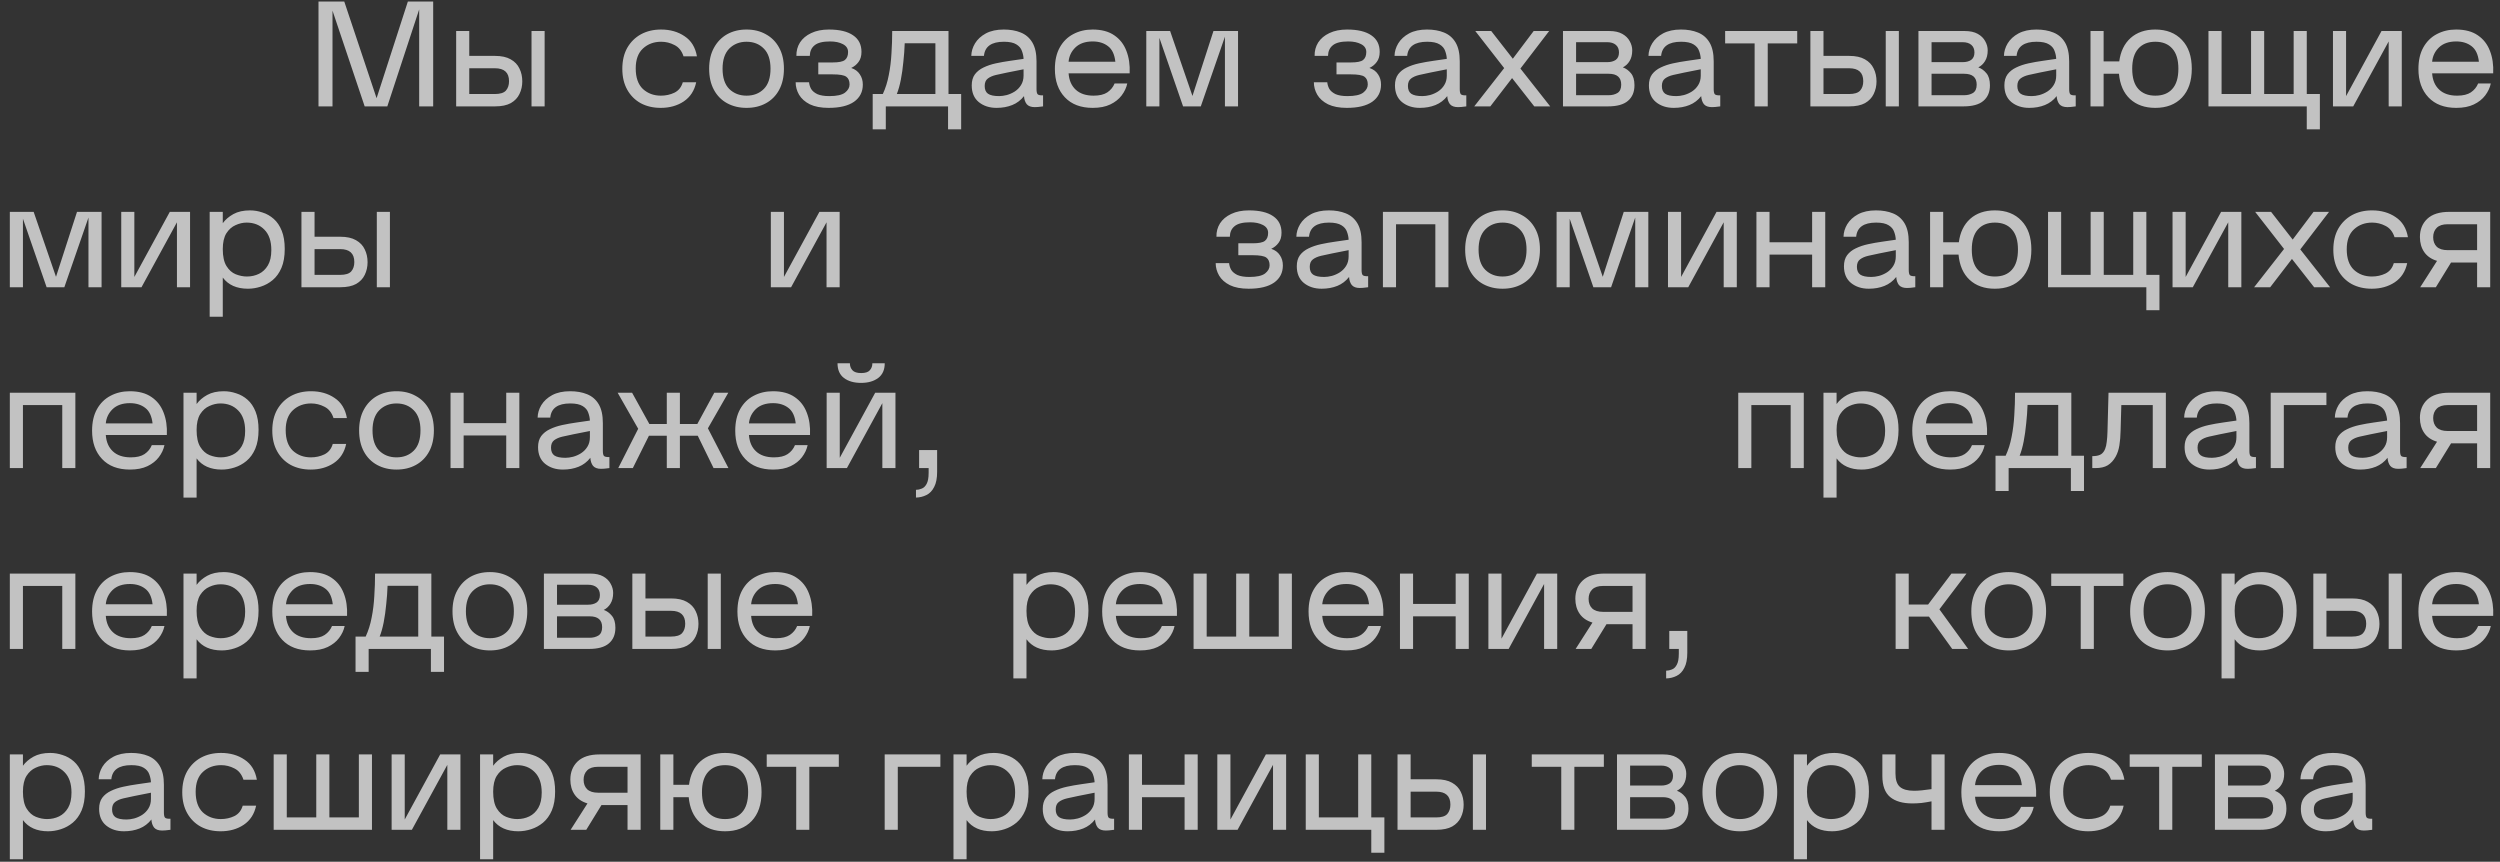 <?xml version="1.0" encoding="UTF-8"?> <svg xmlns="http://www.w3.org/2000/svg" width="235" height="81" viewBox="0 0 235 81" fill="none"><rect x="0" y="0" width="235" height="81" fill="#333333" stroke="none"/><path opacity="0.7" d="M29.939 10V0.144H32.361L35.399 9.23L38.339 0.144H40.719V10H39.403V0.886L36.407 10H34.279L31.255 0.998V10H29.939ZM49.963 10V2.916H51.195V10H49.963ZM42.879 10V2.916H44.111V5.254H46.533C47.139 5.254 47.63 5.361 48.003 5.576C48.386 5.791 48.661 6.08 48.829 6.444C49.006 6.799 49.095 7.2 49.095 7.648C49.095 8.077 49.006 8.474 48.829 8.838C48.661 9.193 48.39 9.477 48.017 9.692C47.644 9.897 47.149 10 46.533 10H42.879ZM44.111 8.838H46.519C47.014 8.838 47.359 8.731 47.555 8.516C47.751 8.292 47.849 7.998 47.849 7.634C47.849 6.822 47.406 6.416 46.519 6.416H44.111V8.838ZM62.11 10.14C61.401 10.14 60.776 9.995 60.234 9.706C59.693 9.407 59.268 8.983 58.96 8.432C58.652 7.881 58.498 7.228 58.498 6.472C58.498 5.707 58.652 5.049 58.96 4.498C59.278 3.947 59.707 3.523 60.248 3.224C60.799 2.925 61.429 2.776 62.138 2.776C62.997 2.776 63.734 2.986 64.35 3.406C64.976 3.817 65.363 4.447 65.512 5.296H64.252C64.084 4.783 63.8 4.428 63.398 4.232C63.006 4.027 62.591 3.924 62.152 3.924C61.471 3.924 60.902 4.134 60.444 4.554C59.987 4.974 59.758 5.599 59.758 6.43C59.758 7.289 59.982 7.933 60.43 8.362C60.888 8.782 61.452 8.992 62.124 8.992C62.582 8.992 63.006 8.899 63.398 8.712C63.79 8.516 64.052 8.189 64.182 7.732H65.442C65.274 8.525 64.882 9.127 64.266 9.538C63.66 9.939 62.941 10.14 62.11 10.14ZM70.174 10.14C69.493 10.14 68.886 9.995 68.355 9.706C67.823 9.417 67.407 8.997 67.109 8.446C66.81 7.895 66.66 7.233 66.66 6.458C66.66 5.693 66.81 5.039 67.109 4.498C67.407 3.947 67.818 3.523 68.341 3.224C68.873 2.925 69.484 2.776 70.174 2.776C70.865 2.776 71.472 2.925 71.995 3.224C72.526 3.513 72.942 3.933 73.24 4.484C73.539 5.025 73.689 5.683 73.689 6.458C73.689 7.233 73.539 7.895 73.24 8.446C72.942 8.997 72.526 9.417 71.995 9.706C71.472 9.995 70.865 10.14 70.174 10.14ZM70.174 8.992C70.837 8.992 71.379 8.782 71.799 8.362C72.219 7.942 72.428 7.307 72.428 6.458C72.428 5.618 72.219 4.988 71.799 4.568C71.379 4.139 70.837 3.924 70.174 3.924C69.521 3.924 68.98 4.139 68.55 4.568C68.13 4.997 67.921 5.627 67.921 6.458C67.921 7.307 68.13 7.942 68.55 8.362C68.98 8.782 69.521 8.992 70.174 8.992ZM77.885 10.14C77.176 10.14 76.588 10.028 76.121 9.804C75.664 9.571 75.328 9.272 75.113 8.908C74.898 8.535 74.791 8.143 74.791 7.732H76.051C76.07 7.947 76.135 8.157 76.247 8.362C76.368 8.558 76.564 8.721 76.835 8.852C77.115 8.973 77.488 9.034 77.955 9.034C78.646 9.034 79.136 8.927 79.425 8.712C79.714 8.488 79.859 8.231 79.859 7.942C79.859 7.606 79.756 7.363 79.551 7.214C79.346 7.065 78.921 6.99 78.277 6.99H76.919V5.87H78.277C78.837 5.87 79.215 5.795 79.411 5.646C79.616 5.487 79.719 5.235 79.719 4.89C79.719 4.563 79.556 4.316 79.229 4.148C78.912 3.98 78.51 3.896 78.025 3.896C77.344 3.896 76.858 4.017 76.569 4.26C76.28 4.493 76.13 4.825 76.121 5.254H74.861C74.852 4.787 74.964 4.367 75.197 3.994C75.44 3.621 75.79 3.327 76.247 3.112C76.714 2.888 77.269 2.776 77.913 2.776C78.912 2.776 79.672 2.958 80.195 3.322C80.718 3.677 80.979 4.195 80.979 4.876C80.979 5.268 80.886 5.585 80.699 5.828C80.522 6.071 80.293 6.257 80.013 6.388C80.377 6.509 80.648 6.71 80.825 6.99C81.012 7.261 81.105 7.583 81.105 7.956C81.105 8.637 80.83 9.174 80.279 9.566C79.728 9.949 78.93 10.14 77.885 10.14ZM90.349 8.838V12.156H89.117V10H83.265V12.156H82.033V8.838H82.985C83.237 8.297 83.424 7.704 83.545 7.06C83.676 6.407 83.76 5.73 83.797 5.03C83.844 4.321 83.867 3.616 83.867 2.916H89.159V8.838H90.349ZM84.301 8.838H87.927V4.064H85.043C85.025 4.624 84.983 5.203 84.917 5.8C84.861 6.397 84.782 6.962 84.679 7.494C84.577 8.017 84.451 8.465 84.301 8.838ZM93.681 10.14C93.009 10.14 92.449 9.958 92.001 9.594C91.562 9.23 91.343 8.707 91.343 8.026C91.343 7.606 91.441 7.261 91.637 6.99C91.842 6.719 92.113 6.505 92.449 6.346C92.794 6.178 93.181 6.047 93.611 5.954C94.04 5.861 94.488 5.781 94.955 5.716L96.215 5.534C96.206 5.291 96.154 5.044 96.061 4.792C95.977 4.54 95.804 4.335 95.543 4.176C95.281 4.008 94.889 3.924 94.367 3.924C93.2 3.924 92.575 4.367 92.491 5.254H91.301C91.31 4.843 91.427 4.451 91.651 4.078C91.884 3.695 92.225 3.383 92.673 3.14C93.13 2.897 93.69 2.776 94.353 2.776C94.96 2.776 95.492 2.869 95.949 3.056C96.415 3.243 96.779 3.555 97.041 3.994C97.302 4.433 97.433 5.025 97.433 5.772V8.376C97.433 8.609 97.466 8.768 97.531 8.852C97.606 8.936 97.778 8.973 98.049 8.964V10C97.853 10.028 97.694 10.047 97.573 10.056C97.461 10.065 97.358 10.07 97.265 10.07C96.919 10.07 96.668 9.977 96.509 9.79C96.359 9.594 96.275 9.342 96.257 9.034C95.958 9.417 95.59 9.697 95.151 9.874C94.712 10.051 94.222 10.14 93.681 10.14ZM92.561 8.082C92.561 8.418 92.663 8.661 92.869 8.81C93.084 8.959 93.433 9.034 93.919 9.034C94.133 9.034 94.371 9.001 94.633 8.936C94.903 8.861 95.156 8.749 95.389 8.6C95.632 8.441 95.828 8.241 95.977 7.998C96.135 7.746 96.215 7.447 96.215 7.102V6.514L94.661 6.822C94.287 6.897 93.942 6.971 93.625 7.046C93.308 7.121 93.051 7.233 92.855 7.382C92.659 7.531 92.561 7.765 92.561 8.082ZM102.715 10.14C101.595 10.14 100.722 9.809 100.097 9.146C99.471 8.483 99.159 7.597 99.159 6.486C99.159 5.683 99.312 5.007 99.621 4.456C99.928 3.905 100.349 3.49 100.881 3.21C101.422 2.921 102.029 2.776 102.701 2.776C103.541 2.776 104.222 2.958 104.745 3.322C105.267 3.677 105.645 4.162 105.879 4.778C106.121 5.394 106.224 6.099 106.187 6.892H100.447C100.493 7.545 100.717 8.059 101.119 8.432C101.52 8.805 102.08 8.992 102.799 8.992C103.349 8.992 103.779 8.889 104.087 8.684C104.404 8.469 104.633 8.189 104.773 7.844H105.963C105.879 8.245 105.701 8.623 105.431 8.978C105.169 9.323 104.815 9.603 104.367 9.818C103.919 10.033 103.368 10.14 102.715 10.14ZM102.715 3.896C102.024 3.896 101.483 4.083 101.091 4.456C100.708 4.829 100.493 5.277 100.447 5.8H104.843C104.768 5.119 104.539 4.633 104.157 4.344C103.774 4.045 103.293 3.896 102.715 3.896ZM116.375 2.916V10H115.143V3.448L112.875 10H111.209L108.983 3.56V10H107.751V2.916H109.991L112.091 9.02L114.065 2.916H116.375ZM126.597 10.14C125.888 10.14 125.3 10.028 124.833 9.804C124.376 9.571 124.04 9.272 123.825 8.908C123.61 8.535 123.503 8.143 123.503 7.732H124.763C124.782 7.947 124.847 8.157 124.959 8.362C125.08 8.558 125.276 8.721 125.547 8.852C125.827 8.973 126.2 9.034 126.667 9.034C127.358 9.034 127.848 8.927 128.137 8.712C128.426 8.488 128.571 8.231 128.571 7.942C128.571 7.606 128.468 7.363 128.263 7.214C128.058 7.065 127.633 6.99 126.989 6.99H125.631V5.87H126.989C127.549 5.87 127.927 5.795 128.123 5.646C128.328 5.487 128.431 5.235 128.431 4.89C128.431 4.563 128.268 4.316 127.941 4.148C127.624 3.98 127.222 3.896 126.737 3.896C126.056 3.896 125.57 4.017 125.281 4.26C124.992 4.493 124.842 4.825 124.833 5.254H123.573C123.564 4.787 123.676 4.367 123.909 3.994C124.152 3.621 124.502 3.327 124.959 3.112C125.426 2.888 125.981 2.776 126.625 2.776C127.624 2.776 128.384 2.958 128.907 3.322C129.43 3.677 129.691 4.195 129.691 4.876C129.691 5.268 129.598 5.585 129.411 5.828C129.234 6.071 129.005 6.257 128.725 6.388C129.089 6.509 129.36 6.71 129.537 6.99C129.724 7.261 129.817 7.583 129.817 7.956C129.817 8.637 129.542 9.174 128.991 9.566C128.44 9.949 127.642 10.14 126.597 10.14ZM133.465 10.14C132.793 10.14 132.233 9.958 131.785 9.594C131.346 9.23 131.127 8.707 131.127 8.026C131.127 7.606 131.225 7.261 131.421 6.99C131.626 6.719 131.897 6.505 132.233 6.346C132.578 6.178 132.966 6.047 133.395 5.954C133.824 5.861 134.272 5.781 134.739 5.716L135.999 5.534C135.99 5.291 135.938 5.044 135.845 4.792C135.761 4.54 135.588 4.335 135.327 4.176C135.066 4.008 134.674 3.924 134.151 3.924C132.984 3.924 132.359 4.367 132.275 5.254H131.085C131.094 4.843 131.211 4.451 131.435 4.078C131.668 3.695 132.009 3.383 132.457 3.14C132.914 2.897 133.474 2.776 134.137 2.776C134.744 2.776 135.276 2.869 135.733 3.056C136.2 3.243 136.564 3.555 136.825 3.994C137.086 4.433 137.217 5.025 137.217 5.772V8.376C137.217 8.609 137.25 8.768 137.315 8.852C137.39 8.936 137.562 8.973 137.833 8.964V10C137.637 10.028 137.478 10.047 137.357 10.056C137.245 10.065 137.142 10.07 137.049 10.07C136.704 10.07 136.452 9.977 136.293 9.79C136.144 9.594 136.06 9.342 136.041 9.034C135.742 9.417 135.374 9.697 134.935 9.874C134.496 10.051 134.006 10.14 133.465 10.14ZM132.345 8.082C132.345 8.418 132.448 8.661 132.653 8.81C132.868 8.959 133.218 9.034 133.703 9.034C133.918 9.034 134.156 9.001 134.417 8.936C134.688 8.861 134.94 8.749 135.173 8.6C135.416 8.441 135.612 8.241 135.761 7.998C135.92 7.746 135.999 7.447 135.999 7.102V6.514L134.445 6.822C134.072 6.897 133.726 6.971 133.409 7.046C133.092 7.121 132.835 7.233 132.639 7.382C132.443 7.531 132.345 7.765 132.345 8.082ZM138.579 10L141.393 6.402L138.677 2.916H140.175L142.205 5.52L144.165 2.916H145.621L142.919 6.444L145.719 10H144.221L142.135 7.34L140.091 10H138.579ZM146.92 10V2.916H151.274C151.769 2.916 152.175 3.005 152.492 3.182C152.809 3.359 153.043 3.588 153.192 3.868C153.351 4.148 153.43 4.437 153.43 4.736C153.43 5.137 153.346 5.473 153.178 5.744C153.019 6.005 152.809 6.201 152.548 6.332C152.837 6.435 153.089 6.617 153.304 6.878C153.528 7.139 153.64 7.517 153.64 8.012C153.64 8.647 153.435 9.137 153.024 9.482C152.623 9.827 151.997 10 151.148 10H146.92ZM148.152 5.842H151.078C151.405 5.842 151.671 5.772 151.876 5.632C152.081 5.483 152.184 5.249 152.184 4.932C152.184 4.624 152.086 4.386 151.89 4.218C151.694 4.05 151.423 3.966 151.078 3.966H148.152V5.842ZM148.152 8.95H151.218C151.535 8.95 151.811 8.88 152.044 8.74C152.277 8.591 152.394 8.329 152.394 7.956C152.394 7.275 152.002 6.934 151.218 6.934H148.152V8.95ZM157.336 10.14C156.664 10.14 156.104 9.958 155.656 9.594C155.218 9.23 154.998 8.707 154.998 8.026C154.998 7.606 155.096 7.261 155.292 6.99C155.498 6.719 155.768 6.505 156.104 6.346C156.45 6.178 156.837 6.047 157.266 5.954C157.696 5.861 158.144 5.781 158.61 5.716L159.87 5.534C159.861 5.291 159.81 5.044 159.716 4.792C159.632 4.54 159.46 4.335 159.198 4.176C158.937 4.008 158.545 3.924 158.022 3.924C156.856 3.924 156.23 4.367 156.146 5.254H154.956C154.966 4.843 155.082 4.451 155.306 4.078C155.54 3.695 155.88 3.383 156.328 3.14C156.786 2.897 157.346 2.776 158.008 2.776C158.615 2.776 159.147 2.869 159.604 3.056C160.071 3.243 160.435 3.555 160.696 3.994C160.958 4.433 161.088 5.025 161.088 5.772V8.376C161.088 8.609 161.121 8.768 161.186 8.852C161.261 8.936 161.434 8.973 161.704 8.964V10C161.508 10.028 161.35 10.047 161.228 10.056C161.116 10.065 161.014 10.07 160.92 10.07C160.575 10.07 160.323 9.977 160.164 9.79C160.015 9.594 159.931 9.342 159.912 9.034C159.614 9.417 159.245 9.697 158.806 9.874C158.368 10.051 157.878 10.14 157.336 10.14ZM156.216 8.082C156.216 8.418 156.319 8.661 156.524 8.81C156.739 8.959 157.089 9.034 157.574 9.034C157.789 9.034 158.027 9.001 158.288 8.936C158.559 8.861 158.811 8.749 159.044 8.6C159.287 8.441 159.483 8.241 159.632 7.998C159.791 7.746 159.87 7.447 159.87 7.102V6.514L158.316 6.822C157.943 6.897 157.598 6.971 157.28 7.046C156.963 7.121 156.706 7.233 156.51 7.382C156.314 7.531 156.216 7.765 156.216 8.082ZM164.935 10V4.078H162.163V2.916H168.939V4.078H166.167V10H164.935ZM177.26 10V2.916H178.492V10H177.26ZM170.176 10V2.916H171.408V5.254H173.83C174.437 5.254 174.927 5.361 175.3 5.576C175.683 5.791 175.958 6.08 176.126 6.444C176.303 6.799 176.392 7.2 176.392 7.648C176.392 8.077 176.303 8.474 176.126 8.838C175.958 9.193 175.687 9.477 175.314 9.692C174.941 9.897 174.446 10 173.83 10H170.176ZM171.408 8.838H173.816C174.311 8.838 174.656 8.731 174.852 8.516C175.048 8.292 175.146 7.998 175.146 7.634C175.146 6.822 174.703 6.416 173.816 6.416H171.408V8.838ZM180.334 10V2.916H184.688C185.183 2.916 185.589 3.005 185.906 3.182C186.223 3.359 186.457 3.588 186.606 3.868C186.765 4.148 186.844 4.437 186.844 4.736C186.844 5.137 186.76 5.473 186.592 5.744C186.433 6.005 186.223 6.201 185.962 6.332C186.251 6.435 186.503 6.617 186.718 6.878C186.942 7.139 187.054 7.517 187.054 8.012C187.054 8.647 186.849 9.137 186.438 9.482C186.037 9.827 185.411 10 184.562 10H180.334ZM181.566 5.842H184.492C184.819 5.842 185.085 5.772 185.29 5.632C185.495 5.483 185.598 5.249 185.598 4.932C185.598 4.624 185.5 4.386 185.304 4.218C185.108 4.05 184.837 3.966 184.492 3.966H181.566V5.842ZM181.566 8.95H184.632C184.949 8.95 185.225 8.88 185.458 8.74C185.691 8.591 185.808 8.329 185.808 7.956C185.808 7.275 185.416 6.934 184.632 6.934H181.566V8.95ZM190.75 10.14C190.078 10.14 189.518 9.958 189.07 9.594C188.632 9.23 188.412 8.707 188.412 8.026C188.412 7.606 188.51 7.261 188.706 6.99C188.912 6.719 189.182 6.505 189.518 6.346C189.864 6.178 190.251 6.047 190.68 5.954C191.11 5.861 191.558 5.781 192.024 5.716L193.284 5.534C193.275 5.291 193.224 5.044 193.13 4.792C193.046 4.54 192.874 4.335 192.612 4.176C192.351 4.008 191.959 3.924 191.436 3.924C190.27 3.924 189.644 4.367 189.56 5.254H188.37C188.38 4.843 188.496 4.451 188.72 4.078C188.954 3.695 189.294 3.383 189.742 3.14C190.2 2.897 190.76 2.776 191.422 2.776C192.029 2.776 192.561 2.869 193.018 3.056C193.485 3.243 193.849 3.555 194.11 3.994C194.372 4.433 194.502 5.025 194.502 5.772V8.376C194.502 8.609 194.535 8.768 194.6 8.852C194.675 8.936 194.848 8.973 195.118 8.964V10C194.922 10.028 194.764 10.047 194.642 10.056C194.53 10.065 194.428 10.07 194.334 10.07C193.989 10.07 193.737 9.977 193.578 9.79C193.429 9.594 193.345 9.342 193.326 9.034C193.028 9.417 192.659 9.697 192.22 9.874C191.782 10.051 191.292 10.14 190.75 10.14ZM189.63 8.082C189.63 8.418 189.733 8.661 189.938 8.81C190.153 8.959 190.503 9.034 190.988 9.034C191.203 9.034 191.441 9.001 191.702 8.936C191.973 8.861 192.225 8.749 192.458 8.6C192.701 8.441 192.897 8.241 193.046 7.998C193.205 7.746 193.284 7.447 193.284 7.102V6.514L191.73 6.822C191.357 6.897 191.012 6.971 190.694 7.046C190.377 7.121 190.12 7.233 189.924 7.382C189.728 7.531 189.63 7.765 189.63 8.082ZM196.508 10V2.916H197.74V5.772H199.21C199.331 4.839 199.686 4.106 200.274 3.574C200.871 3.042 201.646 2.776 202.598 2.776C203.653 2.776 204.488 3.103 205.104 3.756C205.72 4.4 206.028 5.301 206.028 6.458C206.028 7.615 205.72 8.521 205.104 9.174C204.488 9.818 203.653 10.14 202.598 10.14C201.618 10.14 200.825 9.86 200.218 9.3C199.621 8.74 199.275 7.951 199.182 6.934H197.74V10H196.508ZM202.598 8.992C203.289 8.992 203.821 8.782 204.194 8.362C204.577 7.942 204.768 7.307 204.768 6.458C204.768 5.618 204.577 4.988 204.194 4.568C203.821 4.139 203.289 3.924 202.598 3.924C201.917 3.924 201.385 4.139 201.002 4.568C200.619 4.997 200.428 5.627 200.428 6.458C200.428 7.307 200.619 7.942 201.002 8.362C201.385 8.782 201.917 8.992 202.598 8.992ZM207.596 10V2.916H208.828V8.838H211.6V2.916H212.832V8.838H215.604V2.916H216.836V10H207.596ZM216.836 8.838H218.068V12.156H216.836V8.838ZM219.299 10V2.916H220.531V9.034L223.863 2.916H225.767V10H224.535V3.896L221.203 10H219.299ZM230.888 10.14C229.768 10.14 228.895 9.809 228.27 9.146C227.644 8.483 227.332 7.597 227.332 6.486C227.332 5.683 227.486 5.007 227.794 4.456C228.102 3.905 228.522 3.49 229.054 3.21C229.595 2.921 230.202 2.776 230.874 2.776C231.714 2.776 232.395 2.958 232.918 3.322C233.44 3.677 233.818 4.162 234.052 4.778C234.294 5.394 234.397 6.099 234.36 6.892H228.62C228.666 7.545 228.89 8.059 229.292 8.432C229.693 8.805 230.253 8.992 230.972 8.992C231.522 8.992 231.952 8.889 232.26 8.684C232.577 8.469 232.806 8.189 232.946 7.844H234.136C234.052 8.245 233.874 8.623 233.604 8.978C233.342 9.323 232.988 9.603 232.54 9.818C232.092 10.033 231.541 10.14 230.888 10.14ZM230.888 3.896C230.197 3.896 229.656 4.083 229.264 4.456C228.881 4.829 228.666 5.277 228.62 5.8H233.016C232.941 5.119 232.712 4.633 232.33 4.344C231.947 4.045 231.466 3.896 230.888 3.896ZM9.548 19.916V27H8.316V20.448L6.048 27H4.382L2.156 20.56V27H0.924V19.916H3.164L5.264 26.02L7.238 19.916H9.548ZM11.397 27V19.916H12.629V26.034L15.961 19.916H17.865V27H16.633V20.896L13.301 27H11.397ZM19.709 29.772V19.916H20.941V20.98C21.184 20.644 21.515 20.359 21.935 20.126C22.355 19.893 22.878 19.776 23.503 19.776C23.895 19.776 24.282 19.841 24.665 19.972C25.057 20.093 25.412 20.294 25.729 20.574C26.047 20.854 26.299 21.227 26.485 21.694C26.672 22.161 26.765 22.73 26.765 23.402C26.765 24.102 26.663 24.695 26.457 25.18C26.252 25.656 25.977 26.039 25.631 26.328C25.295 26.608 24.922 26.813 24.511 26.944C24.11 27.075 23.709 27.14 23.307 27.14C22.253 27.14 21.464 26.79 20.941 26.09V29.772H19.709ZM23.209 25.992C23.62 25.992 23.998 25.908 24.343 25.74C24.689 25.572 24.968 25.306 25.183 24.942C25.398 24.578 25.505 24.097 25.505 23.5C25.505 22.66 25.286 22.021 24.847 21.582C24.418 21.143 23.863 20.924 23.181 20.924C22.836 20.924 22.491 21.003 22.145 21.162C21.8 21.311 21.511 21.568 21.277 21.932C21.053 22.296 20.941 22.791 20.941 23.416C20.941 24.107 21.058 24.639 21.291 25.012C21.524 25.385 21.814 25.642 22.159 25.782C22.514 25.922 22.864 25.992 23.209 25.992ZM35.42 27V19.916H36.652V27H35.42ZM28.336 27V19.916H29.568V22.254H31.99C32.597 22.254 33.087 22.361 33.46 22.576C33.843 22.791 34.118 23.08 34.286 23.444C34.463 23.799 34.552 24.2 34.552 24.648C34.552 25.077 34.463 25.474 34.286 25.838C34.118 26.193 33.847 26.477 33.474 26.692C33.101 26.897 32.606 27 31.99 27H28.336ZM29.568 25.838H31.976C32.471 25.838 32.816 25.731 33.012 25.516C33.208 25.292 33.306 24.998 33.306 24.634C33.306 23.822 32.863 23.416 31.976 23.416H29.568V25.838ZM72.459 27V19.916H73.691V26.034L77.023 19.916H78.927V27H77.695V20.896L74.363 27H72.459ZM117.369 27.14C116.659 27.14 116.071 27.028 115.605 26.804C115.147 26.571 114.811 26.272 114.597 25.908C114.382 25.535 114.274 25.143 114.274 24.732H115.535C115.553 24.947 115.619 25.157 115.731 25.362C115.852 25.558 116.048 25.721 116.319 25.852C116.599 25.973 116.972 26.034 117.439 26.034C118.129 26.034 118.619 25.927 118.909 25.712C119.198 25.488 119.343 25.231 119.343 24.942C119.343 24.606 119.24 24.363 119.035 24.214C118.829 24.065 118.405 23.99 117.761 23.99H116.403V22.87H117.761C118.321 22.87 118.699 22.795 118.895 22.646C119.1 22.487 119.203 22.235 119.203 21.89C119.203 21.563 119.039 21.316 118.713 21.148C118.395 20.98 117.994 20.896 117.508 20.896C116.827 20.896 116.342 21.017 116.053 21.26C115.763 21.493 115.614 21.825 115.605 22.254H114.345C114.335 21.787 114.447 21.367 114.681 20.994C114.923 20.621 115.273 20.327 115.731 20.112C116.197 19.888 116.753 19.776 117.397 19.776C118.395 19.776 119.156 19.958 119.679 20.322C120.201 20.677 120.463 21.195 120.463 21.876C120.463 22.268 120.369 22.585 120.183 22.828C120.005 23.071 119.777 23.257 119.497 23.388C119.861 23.509 120.131 23.71 120.309 23.99C120.495 24.261 120.589 24.583 120.589 24.956C120.589 25.637 120.313 26.174 119.763 26.566C119.212 26.949 118.414 27.14 117.369 27.14ZM124.237 27.14C123.565 27.14 123.005 26.958 122.557 26.594C122.118 26.23 121.899 25.707 121.899 25.026C121.899 24.606 121.997 24.261 122.193 23.99C122.398 23.719 122.669 23.505 123.005 23.346C123.35 23.178 123.737 23.047 124.167 22.954C124.596 22.861 125.044 22.781 125.511 22.716L126.771 22.534C126.761 22.291 126.71 22.044 126.617 21.792C126.533 21.54 126.36 21.335 126.099 21.176C125.837 21.008 125.445 20.924 124.923 20.924C123.756 20.924 123.131 21.367 123.047 22.254H121.857C121.866 21.843 121.983 21.451 122.207 21.078C122.44 20.695 122.781 20.383 123.229 20.14C123.686 19.897 124.246 19.776 124.909 19.776C125.515 19.776 126.047 19.869 126.505 20.056C126.971 20.243 127.335 20.555 127.597 20.994C127.858 21.433 127.989 22.025 127.989 22.772V25.376C127.989 25.609 128.021 25.768 128.087 25.852C128.161 25.936 128.334 25.973 128.605 25.964V27C128.409 27.028 128.25 27.047 128.129 27.056C128.017 27.065 127.914 27.07 127.821 27.07C127.475 27.07 127.223 26.977 127.065 26.79C126.915 26.594 126.831 26.342 126.813 26.034C126.514 26.417 126.145 26.697 125.707 26.874C125.268 27.051 124.778 27.14 124.237 27.14ZM123.117 25.082C123.117 25.418 123.219 25.661 123.425 25.81C123.639 25.959 123.989 26.034 124.475 26.034C124.689 26.034 124.927 26.001 125.189 25.936C125.459 25.861 125.711 25.749 125.945 25.6C126.187 25.441 126.383 25.241 126.533 24.998C126.691 24.746 126.771 24.447 126.771 24.102V23.514L125.217 23.822C124.843 23.897 124.498 23.971 124.181 24.046C123.863 24.121 123.607 24.233 123.411 24.382C123.215 24.531 123.117 24.765 123.117 25.082ZM136.154 19.916V27H134.922V21.078H131.226V27H129.994V19.916H136.154ZM141.24 27.14C140.559 27.14 139.952 26.995 139.42 26.706C138.888 26.417 138.473 25.997 138.174 25.446C137.875 24.895 137.726 24.233 137.726 23.458C137.726 22.693 137.875 22.039 138.174 21.498C138.473 20.947 138.883 20.523 139.406 20.224C139.938 19.925 140.549 19.776 141.24 19.776C141.931 19.776 142.537 19.925 143.06 20.224C143.592 20.513 144.007 20.933 144.306 21.484C144.605 22.025 144.754 22.683 144.754 23.458C144.754 24.233 144.605 24.895 144.306 25.446C144.007 25.997 143.592 26.417 143.06 26.706C142.537 26.995 141.931 27.14 141.24 27.14ZM141.24 25.992C141.903 25.992 142.444 25.782 142.864 25.362C143.284 24.942 143.494 24.307 143.494 23.458C143.494 22.618 143.284 21.988 142.864 21.568C142.444 21.139 141.903 20.924 141.24 20.924C140.587 20.924 140.045 21.139 139.616 21.568C139.196 21.997 138.986 22.627 138.986 23.458C138.986 24.307 139.196 24.942 139.616 25.362C140.045 25.782 140.587 25.992 141.24 25.992ZM154.943 19.916V27H153.711V20.448L151.443 27H149.777L147.551 20.56V27H146.319V19.916H148.559L150.659 26.02L152.633 19.916H154.943ZM156.791 27V19.916H158.023V26.034L161.355 19.916H163.259V27H162.027V20.896L158.695 27H156.791ZM165.104 27V19.916H166.336V22.772H170.34V19.916H171.572V27H170.34V23.934H166.336V27H165.104ZM175.67 27.14C174.998 27.14 174.438 26.958 173.99 26.594C173.552 26.23 173.332 25.707 173.332 25.026C173.332 24.606 173.43 24.261 173.626 23.99C173.832 23.719 174.102 23.505 174.438 23.346C174.784 23.178 175.171 23.047 175.6 22.954C176.03 22.861 176.478 22.781 176.944 22.716L178.204 22.534C178.195 22.291 178.144 22.044 178.05 21.792C177.966 21.54 177.794 21.335 177.532 21.176C177.271 21.008 176.879 20.924 176.356 20.924C175.19 20.924 174.564 21.367 174.48 22.254H173.29C173.3 21.843 173.416 21.451 173.64 21.078C173.874 20.695 174.214 20.383 174.662 20.14C175.12 19.897 175.68 19.776 176.342 19.776C176.949 19.776 177.481 19.869 177.938 20.056C178.405 20.243 178.769 20.555 179.03 20.994C179.292 21.433 179.422 22.025 179.422 22.772V25.376C179.422 25.609 179.455 25.768 179.52 25.852C179.595 25.936 179.768 25.973 180.038 25.964V27C179.842 27.028 179.684 27.047 179.562 27.056C179.45 27.065 179.348 27.07 179.254 27.07C178.909 27.07 178.657 26.977 178.498 26.79C178.349 26.594 178.265 26.342 178.246 26.034C177.948 26.417 177.579 26.697 177.14 26.874C176.702 27.051 176.212 27.14 175.67 27.14ZM174.55 25.082C174.55 25.418 174.653 25.661 174.858 25.81C175.073 25.959 175.423 26.034 175.908 26.034C176.123 26.034 176.361 26.001 176.622 25.936C176.893 25.861 177.145 25.749 177.378 25.6C177.621 25.441 177.817 25.241 177.966 24.998C178.125 24.746 178.204 24.447 178.204 24.102V23.514L176.65 23.822C176.277 23.897 175.932 23.971 175.614 24.046C175.297 24.121 175.04 24.233 174.844 24.382C174.648 24.531 174.55 24.765 174.55 25.082ZM181.428 27V19.916H182.66V22.772H184.13C184.251 21.839 184.606 21.106 185.194 20.574C185.791 20.042 186.566 19.776 187.518 19.776C188.573 19.776 189.408 20.103 190.024 20.756C190.64 21.4 190.948 22.301 190.948 23.458C190.948 24.615 190.64 25.521 190.024 26.174C189.408 26.818 188.573 27.14 187.518 27.14C186.538 27.14 185.745 26.86 185.138 26.3C184.541 25.74 184.195 24.951 184.102 23.934H182.66V27H181.428ZM187.518 25.992C188.209 25.992 188.741 25.782 189.114 25.362C189.497 24.942 189.688 24.307 189.688 23.458C189.688 22.618 189.497 21.988 189.114 21.568C188.741 21.139 188.209 20.924 187.518 20.924C186.837 20.924 186.305 21.139 185.922 21.568C185.539 21.997 185.348 22.627 185.348 23.458C185.348 24.307 185.539 24.942 185.922 25.362C186.305 25.782 186.837 25.992 187.518 25.992ZM192.516 27V19.916H193.748V25.838H196.52V19.916H197.752V25.838H200.524V19.916H201.756V27H192.516ZM201.756 25.838H202.988V29.156H201.756V25.838ZM204.219 27V19.916H205.451V26.034L208.783 19.916H210.687V27H209.455V20.896L206.123 27H204.219ZM211.887 27L214.701 23.402L211.985 19.916H213.483L215.513 22.52L217.473 19.916H218.929L216.227 23.444L219.027 27H217.529L215.443 24.34L213.399 27H211.887ZM222.945 27.14C222.236 27.14 221.611 26.995 221.069 26.706C220.528 26.407 220.103 25.983 219.795 25.432C219.487 24.881 219.333 24.228 219.333 23.472C219.333 22.707 219.487 22.049 219.795 21.498C220.113 20.947 220.542 20.523 221.083 20.224C221.634 19.925 222.264 19.776 222.973 19.776C223.832 19.776 224.569 19.986 225.185 20.406C225.811 20.817 226.198 21.447 226.347 22.296H225.087C224.919 21.783 224.635 21.428 224.233 21.232C223.841 21.027 223.426 20.924 222.987 20.924C222.306 20.924 221.737 21.134 221.279 21.554C220.822 21.974 220.593 22.599 220.593 23.43C220.593 24.289 220.817 24.933 221.265 25.362C221.723 25.782 222.287 25.992 222.959 25.992C223.417 25.992 223.841 25.899 224.233 25.712C224.625 25.516 224.887 25.189 225.017 24.732H226.277C226.109 25.525 225.717 26.127 225.101 26.538C224.495 26.939 223.776 27.14 222.945 27.14ZM234.079 19.916V27H232.848V24.676H230.398L228.97 27H227.5L229.082 24.522C228.55 24.363 228.148 24.088 227.878 23.696C227.607 23.304 227.472 22.833 227.472 22.282C227.472 21.582 227.7 21.013 228.158 20.574C228.624 20.135 229.31 19.916 230.216 19.916H234.079ZM232.848 21.078H230.076C229.618 21.078 229.278 21.19 229.054 21.414C228.83 21.638 228.718 21.932 228.718 22.296C228.718 22.669 228.83 22.968 229.054 23.192C229.287 23.407 229.628 23.514 230.076 23.514H232.848V21.078ZM7.084 36.916V44H5.852V38.078H2.156V44H0.924V36.916H7.084ZM12.212 44.14C11.092 44.14 10.219 43.809 9.594 43.146C8.968 42.483 8.656 41.597 8.656 40.486C8.656 39.683 8.81 39.007 9.118 38.456C9.426 37.905 9.846 37.49 10.378 37.21C10.919 36.921 11.526 36.776 12.198 36.776C13.038 36.776 13.719 36.958 14.242 37.322C14.764 37.677 15.142 38.162 15.376 38.778C15.618 39.394 15.721 40.099 15.684 40.892H9.944C9.99 41.545 10.214 42.059 10.616 42.432C11.017 42.805 11.577 42.992 12.296 42.992C12.846 42.992 13.276 42.889 13.584 42.684C13.901 42.469 14.13 42.189 14.27 41.844H15.46C15.376 42.245 15.198 42.623 14.928 42.978C14.666 43.323 14.312 43.603 13.864 43.818C13.416 44.033 12.865 44.14 12.212 44.14ZM12.212 37.896C11.521 37.896 10.98 38.083 10.588 38.456C10.205 38.829 9.99 39.277 9.944 39.8H14.34C14.265 39.119 14.036 38.633 13.654 38.344C13.271 38.045 12.79 37.896 12.212 37.896ZM17.248 46.772V36.916H18.48V37.98C18.723 37.644 19.054 37.359 19.474 37.126C19.894 36.893 20.417 36.776 21.042 36.776C21.434 36.776 21.822 36.841 22.204 36.972C22.596 37.093 22.951 37.294 23.268 37.574C23.586 37.854 23.838 38.227 24.024 38.694C24.211 39.161 24.304 39.73 24.304 40.402C24.304 41.102 24.202 41.695 23.996 42.18C23.791 42.656 23.516 43.039 23.17 43.328C22.834 43.608 22.461 43.813 22.05 43.944C21.649 44.075 21.248 44.14 20.846 44.14C19.792 44.14 19.003 43.79 18.48 43.09V46.772H17.248ZM20.748 42.992C21.159 42.992 21.537 42.908 21.882 42.74C22.228 42.572 22.508 42.306 22.722 41.942C22.937 41.578 23.044 41.097 23.044 40.5C23.044 39.66 22.825 39.021 22.386 38.582C21.957 38.143 21.402 37.924 20.72 37.924C20.375 37.924 20.03 38.003 19.684 38.162C19.339 38.311 19.05 38.568 18.816 38.932C18.592 39.296 18.48 39.791 18.48 40.416C18.48 41.107 18.597 41.639 18.83 42.012C19.064 42.385 19.353 42.642 19.698 42.782C20.053 42.922 20.403 42.992 20.748 42.992ZM29.207 44.14C28.498 44.14 27.872 43.995 27.331 43.706C26.79 43.407 26.365 42.983 26.057 42.432C25.749 41.881 25.595 41.228 25.595 40.472C25.595 39.707 25.749 39.049 26.057 38.498C26.375 37.947 26.804 37.523 27.345 37.224C27.896 36.925 28.526 36.776 29.235 36.776C30.094 36.776 30.831 36.986 31.447 37.406C32.072 37.817 32.46 38.447 32.609 39.296H31.349C31.181 38.783 30.896 38.428 30.495 38.232C30.103 38.027 29.688 37.924 29.249 37.924C28.568 37.924 27.998 38.134 27.541 38.554C27.084 38.974 26.855 39.599 26.855 40.43C26.855 41.289 27.079 41.933 27.527 42.362C27.985 42.782 28.549 42.992 29.221 42.992C29.678 42.992 30.103 42.899 30.495 42.712C30.887 42.516 31.148 42.189 31.279 41.732H32.539C32.371 42.525 31.979 43.127 31.363 43.538C30.756 43.939 30.038 44.14 29.207 44.14ZM37.271 44.14C36.59 44.14 35.983 43.995 35.451 43.706C34.919 43.417 34.504 42.997 34.205 42.446C33.907 41.895 33.757 41.233 33.757 40.458C33.757 39.693 33.907 39.039 34.205 38.498C34.504 37.947 34.915 37.523 35.437 37.224C35.969 36.925 36.581 36.776 37.271 36.776C37.962 36.776 38.569 36.925 39.091 37.224C39.623 37.513 40.039 37.933 40.337 38.484C40.636 39.025 40.785 39.683 40.785 40.458C40.785 41.233 40.636 41.895 40.337 42.446C40.039 42.997 39.623 43.417 39.091 43.706C38.569 43.995 37.962 44.14 37.271 44.14ZM37.271 42.992C37.934 42.992 38.475 42.782 38.895 42.362C39.315 41.942 39.525 41.307 39.525 40.458C39.525 39.618 39.315 38.988 38.895 38.568C38.475 38.139 37.934 37.924 37.271 37.924C36.618 37.924 36.077 38.139 35.647 38.568C35.227 38.997 35.017 39.627 35.017 40.458C35.017 41.307 35.227 41.942 35.647 42.362C36.077 42.782 36.618 42.992 37.271 42.992ZM42.35 44V36.916H43.582V39.772H47.586V36.916H48.818V44H47.586V40.934H43.582V44H42.35ZM52.916 44.14C52.244 44.14 51.684 43.958 51.236 43.594C50.798 43.23 50.578 42.707 50.578 42.026C50.578 41.606 50.676 41.261 50.872 40.99C51.078 40.719 51.348 40.505 51.684 40.346C52.03 40.178 52.417 40.047 52.846 39.954C53.276 39.861 53.724 39.781 54.19 39.716L55.45 39.534C55.441 39.291 55.39 39.044 55.296 38.792C55.212 38.54 55.04 38.335 54.778 38.176C54.517 38.008 54.125 37.924 53.602 37.924C52.436 37.924 51.81 38.367 51.726 39.254H50.536C50.546 38.843 50.662 38.451 50.886 38.078C51.12 37.695 51.46 37.383 51.908 37.14C52.366 36.897 52.926 36.776 53.588 36.776C54.195 36.776 54.727 36.869 55.184 37.056C55.651 37.243 56.015 37.555 56.276 37.994C56.538 38.433 56.668 39.025 56.668 39.772V42.376C56.668 42.609 56.701 42.768 56.766 42.852C56.841 42.936 57.014 42.973 57.284 42.964V44C57.088 44.028 56.93 44.047 56.808 44.056C56.696 44.065 56.594 44.07 56.5 44.07C56.155 44.07 55.903 43.977 55.744 43.79C55.595 43.594 55.511 43.342 55.492 43.034C55.194 43.417 54.825 43.697 54.386 43.874C53.948 44.051 53.458 44.14 52.916 44.14ZM51.796 42.082C51.796 42.418 51.899 42.661 52.104 42.81C52.319 42.959 52.669 43.034 53.154 43.034C53.369 43.034 53.607 43.001 53.868 42.936C54.139 42.861 54.391 42.749 54.624 42.6C54.867 42.441 55.063 42.241 55.212 41.998C55.371 41.746 55.45 41.447 55.45 41.102V40.514L53.896 40.822C53.523 40.897 53.178 40.971 52.86 41.046C52.543 41.121 52.286 41.233 52.09 41.382C51.894 41.531 51.796 41.765 51.796 42.082ZM58.114 44L59.99 40.304L58.058 36.916H59.416L61.04 39.856H62.678V36.916H63.91V39.856H65.548L67.144 36.916H68.46L66.542 40.262L68.474 44H67.074L65.59 40.962H63.91V44H62.678V40.962H60.998L59.486 44H58.114ZM72.669 44.14C71.549 44.14 70.676 43.809 70.051 43.146C69.425 42.483 69.113 41.597 69.113 40.486C69.113 39.683 69.267 39.007 69.575 38.456C69.883 37.905 70.303 37.49 70.835 37.21C71.376 36.921 71.983 36.776 72.655 36.776C73.495 36.776 74.176 36.958 74.699 37.322C75.221 37.677 75.599 38.162 75.833 38.778C76.075 39.394 76.178 40.099 76.141 40.892H70.401C70.447 41.545 70.671 42.059 71.073 42.432C71.474 42.805 72.034 42.992 72.753 42.992C73.303 42.992 73.733 42.889 74.041 42.684C74.358 42.469 74.587 42.189 74.727 41.844H75.917C75.833 42.245 75.655 42.623 75.385 42.978C75.123 43.323 74.769 43.603 74.321 43.818C73.873 44.033 73.322 44.14 72.669 44.14ZM72.669 37.896C71.978 37.896 71.437 38.083 71.045 38.456C70.662 38.829 70.447 39.277 70.401 39.8H74.797C74.722 39.119 74.493 38.633 74.111 38.344C73.728 38.045 73.247 37.896 72.669 37.896ZM77.705 44V36.916H78.937V43.034L82.269 36.916H84.173V44H82.941V37.896L79.609 44H77.705ZM80.939 35.992C80.277 35.992 79.74 35.838 79.329 35.53C78.928 35.222 78.727 34.76 78.727 34.144H79.889C79.889 34.405 79.969 34.625 80.127 34.802C80.286 34.979 80.561 35.068 80.953 35.068C81.345 35.068 81.616 34.979 81.765 34.802C81.924 34.625 82.003 34.405 82.003 34.144H83.165C83.165 34.76 82.96 35.222 82.549 35.53C82.139 35.838 81.602 35.992 80.939 35.992ZM86.396 44V42.306H88.09V44.35C88.09 44.957 87.996 45.433 87.81 45.778C87.632 46.133 87.39 46.385 87.082 46.534C86.783 46.683 86.456 46.763 86.102 46.772V46.044C86.279 46.044 86.456 46.007 86.634 45.932C86.82 45.867 86.974 45.722 87.096 45.498C87.226 45.274 87.292 44.924 87.292 44.448V44H86.396ZM169.555 36.916V44H168.323V38.078H164.627V44H163.395V36.916H169.555ZM171.406 46.772V36.916H172.638V37.98C172.881 37.644 173.212 37.359 173.632 37.126C174.052 36.893 174.575 36.776 175.2 36.776C175.592 36.776 175.98 36.841 176.362 36.972C176.754 37.093 177.109 37.294 177.426 37.574C177.744 37.854 177.996 38.227 178.182 38.694C178.369 39.161 178.462 39.73 178.462 40.402C178.462 41.102 178.36 41.695 178.154 42.18C177.949 42.656 177.674 43.039 177.328 43.328C176.992 43.608 176.619 43.813 176.208 43.944C175.807 44.075 175.406 44.14 175.004 44.14C173.95 44.14 173.161 43.79 172.638 43.09V46.772H171.406ZM174.906 42.992C175.317 42.992 175.695 42.908 176.04 42.74C176.386 42.572 176.666 42.306 176.88 41.942C177.095 41.578 177.202 41.097 177.202 40.5C177.202 39.66 176.983 39.021 176.544 38.582C176.115 38.143 175.56 37.924 174.878 37.924C174.533 37.924 174.188 38.003 173.842 38.162C173.497 38.311 173.208 38.568 172.974 38.932C172.75 39.296 172.638 39.791 172.638 40.416C172.638 41.107 172.755 41.639 172.988 42.012C173.222 42.385 173.511 42.642 173.856 42.782C174.211 42.922 174.561 42.992 174.906 42.992ZM183.309 44.14C182.189 44.14 181.317 43.809 180.691 43.146C180.066 42.483 179.753 41.597 179.753 40.486C179.753 39.683 179.907 39.007 180.215 38.456C180.523 37.905 180.943 37.49 181.475 37.21C182.017 36.921 182.623 36.776 183.295 36.776C184.135 36.776 184.817 36.958 185.339 37.322C185.862 37.677 186.24 38.162 186.473 38.778C186.716 39.394 186.819 40.099 186.781 40.892H181.041C181.088 41.545 181.312 42.059 181.713 42.432C182.115 42.805 182.675 42.992 183.393 42.992C183.944 42.992 184.373 42.889 184.681 42.684C184.999 42.469 185.227 42.189 185.367 41.844H186.557C186.473 42.245 186.296 42.623 186.025 42.978C185.764 43.323 185.409 43.603 184.961 43.818C184.513 44.033 183.963 44.14 183.309 44.14ZM183.309 37.896C182.619 37.896 182.077 38.083 181.685 38.456C181.303 38.829 181.088 39.277 181.041 39.8H185.437C185.363 39.119 185.134 38.633 184.751 38.344C184.369 38.045 183.888 37.896 183.309 37.896ZM195.895 42.838V46.156H194.663V44H188.811V46.156H187.579V42.838H188.531C188.783 42.297 188.97 41.704 189.091 41.06C189.222 40.407 189.306 39.73 189.343 39.03C189.39 38.321 189.413 37.616 189.413 36.916H194.705V42.838H195.895ZM189.847 42.838H193.473V38.064H190.589C190.571 38.624 190.529 39.203 190.463 39.8C190.407 40.397 190.328 40.962 190.225 41.494C190.123 42.017 189.997 42.465 189.847 42.838ZM196.675 44V42.88L196.927 42.866C197.161 42.847 197.352 42.791 197.501 42.698C197.66 42.595 197.786 42.432 197.879 42.208C197.954 42.021 198.005 41.797 198.033 41.536C198.071 41.265 198.094 40.943 198.103 40.57L198.201 36.916H203.591V44H202.359V38.078H199.405L199.335 40.5C199.326 40.995 199.289 41.447 199.223 41.858C199.158 42.269 199.041 42.623 198.873 42.922C198.677 43.277 198.43 43.547 198.131 43.734C197.842 43.911 197.455 44 196.969 44H196.675ZM207.69 44.14C207.018 44.14 206.458 43.958 206.01 43.594C205.571 43.23 205.352 42.707 205.352 42.026C205.352 41.606 205.45 41.261 205.646 40.99C205.851 40.719 206.122 40.505 206.458 40.346C206.803 40.178 207.19 40.047 207.62 39.954C208.049 39.861 208.497 39.781 208.964 39.716L210.224 39.534C210.214 39.291 210.163 39.044 210.07 38.792C209.986 38.54 209.813 38.335 209.552 38.176C209.29 38.008 208.898 37.924 208.376 37.924C207.209 37.924 206.584 38.367 206.5 39.254H205.31C205.319 38.843 205.436 38.451 205.66 38.078C205.893 37.695 206.234 37.383 206.682 37.14C207.139 36.897 207.699 36.776 208.362 36.776C208.968 36.776 209.5 36.869 209.958 37.056C210.424 37.243 210.788 37.555 211.05 37.994C211.311 38.433 211.442 39.025 211.442 39.772V42.376C211.442 42.609 211.474 42.768 211.54 42.852C211.614 42.936 211.787 42.973 212.058 42.964V44C211.862 44.028 211.703 44.047 211.582 44.056C211.47 44.065 211.367 44.07 211.274 44.07C210.928 44.07 210.676 43.977 210.518 43.79C210.368 43.594 210.284 43.342 210.266 43.034C209.967 43.417 209.598 43.697 209.16 43.874C208.721 44.051 208.231 44.14 207.69 44.14ZM206.57 42.082C206.57 42.418 206.672 42.661 206.878 42.81C207.092 42.959 207.442 43.034 207.928 43.034C208.142 43.034 208.38 43.001 208.642 42.936C208.912 42.861 209.164 42.749 209.398 42.6C209.64 42.441 209.836 42.241 209.986 41.998C210.144 41.746 210.224 41.447 210.224 41.102V40.514L208.67 40.822C208.296 40.897 207.951 40.971 207.634 41.046C207.316 41.121 207.06 41.233 206.864 41.382C206.668 41.531 206.57 41.765 206.57 42.082ZM213.447 44V36.916H218.683V38.078H214.679V44H213.447ZM221.854 44.14C221.182 44.14 220.622 43.958 220.174 43.594C219.735 43.23 219.516 42.707 219.516 42.026C219.516 41.606 219.614 41.261 219.81 40.99C220.015 40.719 220.286 40.505 220.622 40.346C220.967 40.178 221.354 40.047 221.784 39.954C222.213 39.861 222.661 39.781 223.128 39.716L224.388 39.534C224.378 39.291 224.327 39.044 224.234 38.792C224.15 38.54 223.977 38.335 223.716 38.176C223.454 38.008 223.062 37.924 222.54 37.924C221.373 37.924 220.748 38.367 220.664 39.254H219.474C219.483 38.843 219.6 38.451 219.824 38.078C220.057 37.695 220.398 37.383 220.846 37.14C221.303 36.897 221.863 36.776 222.526 36.776C223.132 36.776 223.664 36.869 224.122 37.056C224.588 37.243 224.952 37.555 225.214 37.994C225.475 38.433 225.606 39.025 225.606 39.772V42.376C225.606 42.609 225.638 42.768 225.704 42.852C225.778 42.936 225.951 42.973 226.222 42.964V44C226.026 44.028 225.867 44.047 225.746 44.056C225.634 44.065 225.531 44.07 225.438 44.07C225.092 44.07 224.84 43.977 224.682 43.79C224.532 43.594 224.448 43.342 224.43 43.034C224.131 43.417 223.762 43.697 223.324 43.874C222.885 44.051 222.395 44.14 221.854 44.14ZM220.734 42.082C220.734 42.418 220.836 42.661 221.042 42.81C221.256 42.959 221.606 43.034 222.092 43.034C222.306 43.034 222.544 43.001 222.806 42.936C223.076 42.861 223.328 42.749 223.562 42.6C223.804 42.441 224 42.241 224.15 41.998C224.308 41.746 224.388 41.447 224.388 41.102V40.514L222.834 40.822C222.46 40.897 222.115 40.971 221.798 41.046C221.48 41.121 221.224 41.233 221.028 41.382C220.832 41.531 220.734 41.765 220.734 42.082ZM234.079 36.916V44H232.848V41.676H230.398L228.97 44H227.5L229.082 41.522C228.55 41.363 228.148 41.088 227.878 40.696C227.607 40.304 227.472 39.833 227.472 39.282C227.472 38.582 227.7 38.013 228.158 37.574C228.624 37.135 229.31 36.916 230.216 36.916H234.079ZM232.848 38.078H230.076C229.618 38.078 229.278 38.19 229.054 38.414C228.83 38.638 228.718 38.932 228.718 39.296C228.718 39.669 228.83 39.968 229.054 40.192C229.287 40.407 229.628 40.514 230.076 40.514H232.848V38.078ZM7.084 53.916V61H5.852V55.078H2.156V61H0.924V53.916H7.084ZM12.212 61.14C11.092 61.14 10.219 60.809 9.594 60.146C8.968 59.483 8.656 58.597 8.656 57.486C8.656 56.683 8.81 56.007 9.118 55.456C9.426 54.905 9.846 54.49 10.378 54.21C10.919 53.921 11.526 53.776 12.198 53.776C13.038 53.776 13.719 53.958 14.242 54.322C14.764 54.677 15.142 55.162 15.376 55.778C15.618 56.394 15.721 57.099 15.684 57.892H9.944C9.99 58.545 10.214 59.059 10.616 59.432C11.017 59.805 11.577 59.992 12.296 59.992C12.846 59.992 13.276 59.889 13.584 59.684C13.901 59.469 14.13 59.189 14.27 58.844H15.46C15.376 59.245 15.198 59.623 14.928 59.978C14.666 60.323 14.312 60.603 13.864 60.818C13.416 61.033 12.865 61.14 12.212 61.14ZM12.212 54.896C11.521 54.896 10.98 55.083 10.588 55.456C10.205 55.829 9.99 56.277 9.944 56.8H14.34C14.265 56.119 14.036 55.633 13.654 55.344C13.271 55.045 12.79 54.896 12.212 54.896ZM17.248 63.772V53.916H18.48V54.98C18.723 54.644 19.054 54.359 19.474 54.126C19.894 53.893 20.417 53.776 21.042 53.776C21.434 53.776 21.822 53.841 22.204 53.972C22.596 54.093 22.951 54.294 23.268 54.574C23.586 54.854 23.838 55.227 24.024 55.694C24.211 56.161 24.304 56.73 24.304 57.402C24.304 58.102 24.202 58.695 23.996 59.18C23.791 59.656 23.516 60.039 23.17 60.328C22.834 60.608 22.461 60.813 22.05 60.944C21.649 61.075 21.248 61.14 20.846 61.14C19.792 61.14 19.003 60.79 18.48 60.09V63.772H17.248ZM20.748 59.992C21.159 59.992 21.537 59.908 21.882 59.74C22.228 59.572 22.508 59.306 22.722 58.942C22.937 58.578 23.044 58.097 23.044 57.5C23.044 56.66 22.825 56.021 22.386 55.582C21.957 55.143 21.402 54.924 20.72 54.924C20.375 54.924 20.03 55.003 19.684 55.162C19.339 55.311 19.05 55.568 18.816 55.932C18.592 56.296 18.48 56.791 18.48 57.416C18.48 58.107 18.597 58.639 18.83 59.012C19.064 59.385 19.353 59.642 19.698 59.782C20.053 59.922 20.403 59.992 20.748 59.992ZM29.151 61.14C28.031 61.14 27.159 60.809 26.533 60.146C25.908 59.483 25.595 58.597 25.595 57.486C25.595 56.683 25.749 56.007 26.057 55.456C26.365 54.905 26.785 54.49 27.317 54.21C27.858 53.921 28.465 53.776 29.137 53.776C29.977 53.776 30.659 53.958 31.181 54.322C31.704 54.677 32.082 55.162 32.315 55.778C32.558 56.394 32.66 57.099 32.623 57.892H26.883C26.93 58.545 27.154 59.059 27.555 59.432C27.956 59.805 28.517 59.992 29.235 59.992C29.786 59.992 30.215 59.889 30.523 59.684C30.84 59.469 31.069 59.189 31.209 58.844H32.399C32.315 59.245 32.138 59.623 31.867 59.978C31.606 60.323 31.251 60.603 30.803 60.818C30.355 61.033 29.805 61.14 29.151 61.14ZM29.151 54.896C28.46 54.896 27.919 55.083 27.527 55.456C27.145 55.829 26.93 56.277 26.883 56.8H31.279C31.204 56.119 30.976 55.633 30.593 55.344C30.21 55.045 29.73 54.896 29.151 54.896ZM41.737 59.838V63.156H40.505V61H34.653V63.156H33.421V59.838H34.373C34.625 59.297 34.812 58.704 34.933 58.06C35.064 57.407 35.148 56.73 35.185 56.03C35.232 55.321 35.255 54.616 35.255 53.916H40.547V59.838H41.737ZM35.689 59.838H39.315V55.064H36.431C36.413 55.624 36.371 56.203 36.305 56.8C36.249 57.397 36.17 57.962 36.067 58.494C35.965 59.017 35.839 59.465 35.689 59.838ZM46.049 61.14C45.367 61.14 44.761 60.995 44.229 60.706C43.697 60.417 43.281 59.997 42.983 59.446C42.684 58.895 42.535 58.233 42.535 57.458C42.535 56.693 42.684 56.039 42.983 55.498C43.281 54.947 43.692 54.523 44.215 54.224C44.747 53.925 45.358 53.776 46.049 53.776C46.739 53.776 47.346 53.925 47.869 54.224C48.401 54.513 48.816 54.933 49.115 55.484C49.413 56.025 49.563 56.683 49.563 57.458C49.563 58.233 49.413 58.895 49.115 59.446C48.816 59.997 48.401 60.417 47.869 60.706C47.346 60.995 46.739 61.14 46.049 61.14ZM46.049 59.992C46.711 59.992 47.253 59.782 47.673 59.362C48.093 58.942 48.303 58.307 48.303 57.458C48.303 56.618 48.093 55.988 47.673 55.568C47.253 55.139 46.711 54.924 46.049 54.924C45.395 54.924 44.854 55.139 44.425 55.568C44.005 55.997 43.795 56.627 43.795 57.458C43.795 58.307 44.005 58.942 44.425 59.362C44.854 59.782 45.395 59.992 46.049 59.992ZM51.127 61V53.916H55.481C55.976 53.916 56.382 54.005 56.699 54.182C57.017 54.359 57.25 54.588 57.399 54.868C57.558 55.148 57.637 55.437 57.637 55.736C57.637 56.137 57.553 56.473 57.385 56.744C57.227 57.005 57.017 57.201 56.755 57.332C57.044 57.435 57.297 57.617 57.511 57.878C57.735 58.139 57.847 58.517 57.847 59.012C57.847 59.647 57.642 60.137 57.231 60.482C56.83 60.827 56.205 61 55.355 61H51.127ZM52.359 56.842H55.285C55.612 56.842 55.878 56.772 56.083 56.632C56.288 56.483 56.391 56.249 56.391 55.932C56.391 55.624 56.293 55.386 56.097 55.218C55.901 55.05 55.63 54.966 55.285 54.966H52.359V56.842ZM52.359 59.95H55.425C55.742 59.95 56.018 59.88 56.251 59.74C56.484 59.591 56.601 59.329 56.601 58.956C56.601 58.275 56.209 57.934 55.425 57.934H52.359V59.95ZM66.524 61V53.916H67.756V61H66.524ZM59.44 61V53.916H60.672V56.254H63.094C63.7 56.254 64.19 56.361 64.564 56.576C64.946 56.791 65.222 57.08 65.39 57.444C65.567 57.799 65.656 58.2 65.656 58.648C65.656 59.077 65.567 59.474 65.39 59.838C65.222 60.193 64.951 60.477 64.578 60.692C64.204 60.897 63.71 61 63.094 61H59.44ZM60.672 59.838H63.08C63.574 59.838 63.92 59.731 64.116 59.516C64.312 59.292 64.41 58.998 64.41 58.634C64.41 57.822 63.966 57.416 63.08 57.416H60.672V59.838ZM72.874 61.14C71.754 61.14 70.881 60.809 70.256 60.146C69.63 59.483 69.318 58.597 69.318 57.486C69.318 56.683 69.472 56.007 69.78 55.456C70.088 54.905 70.508 54.49 71.04 54.21C71.581 53.921 72.188 53.776 72.86 53.776C73.7 53.776 74.381 53.958 74.904 54.322C75.427 54.677 75.805 55.162 76.038 55.778C76.281 56.394 76.383 57.099 76.346 57.892H70.606C70.653 58.545 70.876 59.059 71.278 59.432C71.679 59.805 72.239 59.992 72.958 59.992C73.508 59.992 73.938 59.889 74.246 59.684C74.563 59.469 74.792 59.189 74.932 58.844H76.122C76.038 59.245 75.861 59.623 75.59 59.978C75.329 60.323 74.974 60.603 74.526 60.818C74.078 61.033 73.527 61.14 72.874 61.14ZM72.874 54.896C72.183 54.896 71.642 55.083 71.25 55.456C70.867 55.829 70.653 56.277 70.606 56.8H75.002C74.927 56.119 74.698 55.633 74.316 55.344C73.933 55.045 73.453 54.896 72.874 54.896ZM95.257 63.772V53.916H96.489V54.98C96.732 54.644 97.063 54.359 97.483 54.126C97.903 53.893 98.426 53.776 99.051 53.776C99.443 53.776 99.83 53.841 100.213 53.972C100.605 54.093 100.96 54.294 101.277 54.574C101.594 54.854 101.846 55.227 102.033 55.694C102.22 56.161 102.313 56.73 102.313 57.402C102.313 58.102 102.21 58.695 102.005 59.18C101.8 59.656 101.524 60.039 101.179 60.328C100.843 60.608 100.47 60.813 100.059 60.944C99.658 61.075 99.256 61.14 98.855 61.14C97.8 61.14 97.012 60.79 96.489 60.09V63.772H95.257ZM98.757 59.992C99.168 59.992 99.546 59.908 99.891 59.74C100.236 59.572 100.516 59.306 100.731 58.942C100.946 58.578 101.053 58.097 101.053 57.5C101.053 56.66 100.834 56.021 100.395 55.582C99.966 55.143 99.41 54.924 98.729 54.924C98.384 54.924 98.038 55.003 97.693 55.162C97.348 55.311 97.058 55.568 96.825 55.932C96.601 56.296 96.489 56.791 96.489 57.416C96.489 58.107 96.606 58.639 96.839 59.012C97.072 59.385 97.362 59.642 97.707 59.782C98.062 59.922 98.412 59.992 98.757 59.992ZM107.16 61.14C106.04 61.14 105.167 60.809 104.542 60.146C103.917 59.483 103.604 58.597 103.604 57.486C103.604 56.683 103.758 56.007 104.066 55.456C104.374 54.905 104.794 54.49 105.326 54.21C105.867 53.921 106.474 53.776 107.146 53.776C107.986 53.776 108.667 53.958 109.19 54.322C109.713 54.677 110.091 55.162 110.324 55.778C110.567 56.394 110.669 57.099 110.632 57.892H104.892C104.939 58.545 105.163 59.059 105.564 59.432C105.965 59.805 106.525 59.992 107.244 59.992C107.795 59.992 108.224 59.889 108.532 59.684C108.849 59.469 109.078 59.189 109.218 58.844H110.408C110.324 59.245 110.147 59.623 109.876 59.978C109.615 60.323 109.26 60.603 108.812 60.818C108.364 61.033 107.813 61.14 107.16 61.14ZM107.16 54.896C106.469 54.896 105.928 55.083 105.536 55.456C105.153 55.829 104.939 56.277 104.892 56.8H109.288C109.213 56.119 108.985 55.633 108.602 55.344C108.219 55.045 107.739 54.896 107.16 54.896ZM112.196 61V53.916H113.428V59.838H116.2V53.916H117.432V59.838H120.204V53.916H121.436V61H112.196ZM126.56 61.14C125.44 61.14 124.568 60.809 123.942 60.146C123.317 59.483 123.004 58.597 123.004 57.486C123.004 56.683 123.158 56.007 123.466 55.456C123.774 54.905 124.194 54.49 124.726 54.21C125.268 53.921 125.874 53.776 126.546 53.776C127.386 53.776 128.068 53.958 128.59 54.322C129.113 54.677 129.491 55.162 129.724 55.778C129.967 56.394 130.07 57.099 130.032 57.892H124.292C124.339 58.545 124.563 59.059 124.964 59.432C125.366 59.805 125.926 59.992 126.644 59.992C127.195 59.992 127.624 59.889 127.932 59.684C128.25 59.469 128.478 59.189 128.618 58.844H129.808C129.724 59.245 129.547 59.623 129.276 59.978C129.015 60.323 128.66 60.603 128.212 60.818C127.764 61.033 127.214 61.14 126.56 61.14ZM126.56 54.896C125.87 54.896 125.328 55.083 124.936 55.456C124.554 55.829 124.339 56.277 124.292 56.8H128.688C128.614 56.119 128.385 55.633 128.002 55.344C127.62 55.045 127.139 54.896 126.56 54.896ZM131.597 61V53.916H132.829V56.772H136.833V53.916H138.065V61H136.833V57.934H132.829V61H131.597ZM139.909 61V53.916H141.141V60.034L144.473 53.916H146.377V61H145.145V54.896L141.813 61H139.909ZM154.69 53.916V61H153.458V58.676H151.008L149.58 61H148.11L149.692 58.522C149.16 58.363 148.759 58.088 148.488 57.696C148.217 57.304 148.082 56.833 148.082 56.282C148.082 55.582 148.311 55.013 148.768 54.574C149.235 54.135 149.921 53.916 150.826 53.916H154.69ZM153.458 55.078H150.686C150.229 55.078 149.888 55.19 149.664 55.414C149.44 55.638 149.328 55.932 149.328 56.296C149.328 56.669 149.44 56.968 149.664 57.192C149.897 57.407 150.238 57.514 150.686 57.514H153.458V55.078ZM156.912 61V59.306H158.606V61.35C158.606 61.957 158.513 62.433 158.326 62.778C158.149 63.133 157.906 63.385 157.598 63.534C157.3 63.683 156.973 63.763 156.618 63.772V63.044C156.796 63.044 156.973 63.007 157.15 62.932C157.337 62.867 157.491 62.722 157.612 62.498C157.743 62.274 157.808 61.924 157.808 61.448V61H156.912ZM178.188 61V53.916H179.42V56.828H181.24L183.438 53.916H184.852L182.304 57.276L185.006 61H183.508L181.324 57.962H179.42V61H178.188ZM188.818 61.14C188.137 61.14 187.53 60.995 186.998 60.706C186.466 60.417 186.051 59.997 185.752 59.446C185.453 58.895 185.304 58.233 185.304 57.458C185.304 56.693 185.453 56.039 185.752 55.498C186.051 54.947 186.461 54.523 186.984 54.224C187.516 53.925 188.127 53.776 188.818 53.776C189.509 53.776 190.115 53.925 190.638 54.224C191.17 54.513 191.585 54.933 191.884 55.484C192.183 56.025 192.332 56.683 192.332 57.458C192.332 58.233 192.183 58.895 191.884 59.446C191.585 59.997 191.17 60.417 190.638 60.706C190.115 60.995 189.509 61.14 188.818 61.14ZM188.818 59.992C189.481 59.992 190.022 59.782 190.442 59.362C190.862 58.942 191.072 58.307 191.072 57.458C191.072 56.618 190.862 55.988 190.442 55.568C190.022 55.139 189.481 54.924 188.818 54.924C188.165 54.924 187.623 55.139 187.194 55.568C186.774 55.997 186.564 56.627 186.564 57.458C186.564 58.307 186.774 58.942 187.194 59.362C187.623 59.782 188.165 59.992 188.818 59.992ZM195.588 61V55.078H192.816V53.916H199.592V55.078H196.82V61H195.588ZM203.748 61.14C203.067 61.14 202.46 60.995 201.928 60.706C201.396 60.417 200.981 59.997 200.682 59.446C200.383 58.895 200.234 58.233 200.234 57.458C200.234 56.693 200.383 56.039 200.682 55.498C200.981 54.947 201.391 54.523 201.914 54.224C202.446 53.925 203.057 53.776 203.748 53.776C204.439 53.776 205.045 53.925 205.568 54.224C206.1 54.513 206.515 54.933 206.814 55.484C207.113 56.025 207.262 56.683 207.262 57.458C207.262 58.233 207.113 58.895 206.814 59.446C206.515 59.997 206.1 60.417 205.568 60.706C205.045 60.995 204.439 61.14 203.748 61.14ZM203.748 59.992C204.411 59.992 204.952 59.782 205.372 59.362C205.792 58.942 206.002 58.307 206.002 57.458C206.002 56.618 205.792 55.988 205.372 55.568C204.952 55.139 204.411 54.924 203.748 54.924C203.095 54.924 202.553 55.139 202.124 55.568C201.704 55.997 201.494 56.627 201.494 57.458C201.494 58.307 201.704 58.942 202.124 59.362C202.553 59.782 203.095 59.992 203.748 59.992ZM208.826 63.772V53.916H210.058V54.98C210.301 54.644 210.632 54.359 211.052 54.126C211.472 53.893 211.995 53.776 212.62 53.776C213.012 53.776 213.4 53.841 213.782 53.972C214.174 54.093 214.529 54.294 214.846 54.574C215.164 54.854 215.416 55.227 215.602 55.694C215.789 56.161 215.882 56.73 215.882 57.402C215.882 58.102 215.78 58.695 215.574 59.18C215.369 59.656 215.094 60.039 214.748 60.328C214.412 60.608 214.039 60.813 213.628 60.944C213.227 61.075 212.826 61.14 212.424 61.14C211.37 61.14 210.581 60.79 210.058 60.09V63.772H208.826ZM212.326 59.992C212.737 59.992 213.115 59.908 213.46 59.74C213.806 59.572 214.086 59.306 214.3 58.942C214.515 58.578 214.622 58.097 214.622 57.5C214.622 56.66 214.403 56.021 213.964 55.582C213.535 55.143 212.98 54.924 212.298 54.924C211.953 54.924 211.608 55.003 211.262 55.162C210.917 55.311 210.628 55.568 210.394 55.932C210.17 56.296 210.058 56.791 210.058 57.416C210.058 58.107 210.175 58.639 210.408 59.012C210.642 59.385 210.931 59.642 211.276 59.782C211.631 59.922 211.981 59.992 212.326 59.992ZM224.537 61V53.916H225.769V61H224.537ZM217.453 61V53.916H218.685V56.254H221.107C221.714 56.254 222.204 56.361 222.577 56.576C222.96 56.791 223.235 57.08 223.403 57.444C223.581 57.799 223.669 58.2 223.669 58.648C223.669 59.077 223.581 59.474 223.403 59.838C223.235 60.193 222.965 60.477 222.591 60.692C222.218 60.897 221.723 61 221.107 61H217.453ZM218.685 59.838H221.093C221.588 59.838 221.933 59.731 222.129 59.516C222.325 59.292 222.423 58.998 222.423 58.634C222.423 57.822 221.98 57.416 221.093 57.416H218.685V59.838ZM230.888 61.14C229.768 61.14 228.895 60.809 228.27 60.146C227.644 59.483 227.332 58.597 227.332 57.486C227.332 56.683 227.486 56.007 227.794 55.456C228.102 54.905 228.522 54.49 229.054 54.21C229.595 53.921 230.202 53.776 230.874 53.776C231.714 53.776 232.395 53.958 232.918 54.322C233.44 54.677 233.818 55.162 234.052 55.778C234.294 56.394 234.397 57.099 234.36 57.892H228.62C228.666 58.545 228.89 59.059 229.292 59.432C229.693 59.805 230.253 59.992 230.972 59.992C231.522 59.992 231.952 59.889 232.26 59.684C232.577 59.469 232.806 59.189 232.946 58.844H234.136C234.052 59.245 233.874 59.623 233.604 59.978C233.342 60.323 232.988 60.603 232.54 60.818C232.092 61.033 231.541 61.14 230.888 61.14ZM230.888 54.896C230.197 54.896 229.656 55.083 229.264 55.456C228.881 55.829 228.666 56.277 228.62 56.8H233.016C232.941 56.119 232.712 55.633 232.33 55.344C231.947 55.045 231.466 54.896 230.888 54.896ZM0.924 80.772V70.916H2.156V71.98C2.399 71.644 2.73 71.359 3.15 71.126C3.57 70.893 4.093 70.776 4.718 70.776C5.11 70.776 5.497 70.841 5.88 70.972C6.272 71.093 6.627 71.294 6.944 71.574C7.261 71.854 7.513 72.227 7.7 72.694C7.887 73.161 7.98 73.73 7.98 74.402C7.98 75.102 7.877 75.695 7.672 76.18C7.467 76.656 7.191 77.039 6.846 77.328C6.51 77.608 6.137 77.813 5.726 77.944C5.325 78.075 4.923 78.14 4.522 78.14C3.467 78.14 2.679 77.79 2.156 77.09V80.772H0.924ZM4.424 76.992C4.835 76.992 5.213 76.908 5.558 76.74C5.903 76.572 6.183 76.306 6.398 75.942C6.613 75.578 6.72 75.097 6.72 74.5C6.72 73.66 6.501 73.021 6.062 72.582C5.633 72.143 5.077 71.924 4.396 71.924C4.051 71.924 3.705 72.003 3.36 72.162C3.015 72.311 2.725 72.568 2.492 72.932C2.268 73.296 2.156 73.791 2.156 74.416C2.156 75.107 2.273 75.639 2.506 76.012C2.739 76.385 3.029 76.642 3.374 76.782C3.729 76.922 4.079 76.992 4.424 76.992ZM11.655 78.14C10.983 78.14 10.423 77.958 9.975 77.594C9.536 77.23 9.317 76.707 9.317 76.026C9.317 75.606 9.415 75.261 9.611 74.99C9.816 74.719 10.087 74.505 10.423 74.346C10.768 74.178 11.155 74.047 11.585 73.954C12.014 73.861 12.462 73.781 12.929 73.716L14.189 73.534C14.179 73.291 14.128 73.044 14.035 72.792C13.951 72.54 13.778 72.335 13.517 72.176C13.255 72.008 12.863 71.924 12.341 71.924C11.174 71.924 10.549 72.367 10.465 73.254H9.275C9.284 72.843 9.401 72.451 9.625 72.078C9.858 71.695 10.199 71.383 10.647 71.14C11.104 70.897 11.664 70.776 12.327 70.776C12.933 70.776 13.465 70.869 13.923 71.056C14.389 71.243 14.753 71.555 15.015 71.994C15.276 72.433 15.407 73.025 15.407 73.772V76.376C15.407 76.609 15.439 76.768 15.505 76.852C15.579 76.936 15.752 76.973 16.023 76.964V78C15.827 78.028 15.668 78.047 15.547 78.056C15.435 78.065 15.332 78.07 15.239 78.07C14.893 78.07 14.641 77.977 14.483 77.79C14.333 77.594 14.249 77.342 14.231 77.034C13.932 77.417 13.563 77.697 13.125 77.874C12.686 78.051 12.196 78.14 11.655 78.14ZM10.535 76.082C10.535 76.418 10.637 76.661 10.843 76.81C11.057 76.959 11.407 77.034 11.893 77.034C12.107 77.034 12.345 77.001 12.607 76.936C12.877 76.861 13.129 76.749 13.363 76.6C13.605 76.441 13.801 76.241 13.951 75.998C14.109 75.746 14.189 75.447 14.189 75.102V74.514L12.635 74.822C12.261 74.897 11.916 74.971 11.599 75.046C11.281 75.121 11.025 75.233 10.829 75.382C10.633 75.531 10.535 75.765 10.535 76.082ZM20.744 78.14C20.035 78.14 19.41 77.995 18.868 77.706C18.327 77.407 17.902 76.983 17.594 76.432C17.286 75.881 17.132 75.228 17.132 74.472C17.132 73.707 17.286 73.049 17.594 72.498C17.912 71.947 18.341 71.523 18.882 71.224C19.433 70.925 20.063 70.776 20.772 70.776C21.631 70.776 22.368 70.986 22.984 71.406C23.61 71.817 23.997 72.447 24.146 73.296H22.886C22.718 72.783 22.434 72.428 22.032 72.232C21.64 72.027 21.225 71.924 20.786 71.924C20.105 71.924 19.536 72.134 19.078 72.554C18.621 72.974 18.392 73.599 18.392 74.43C18.392 75.289 18.616 75.933 19.064 76.362C19.522 76.782 20.086 76.992 20.758 76.992C21.216 76.992 21.64 76.899 22.032 76.712C22.424 76.516 22.686 76.189 22.816 75.732H24.076C23.908 76.525 23.516 77.127 22.9 77.538C22.294 77.939 21.575 78.14 20.744 78.14ZM25.725 78V70.916H26.957V76.838H29.729V70.916H30.961V76.838H33.733V70.916H34.965V78H25.725ZM36.813 78V70.916H38.045V77.034L41.377 70.916H43.281V78H42.049V71.896L38.717 78H36.813ZM45.125 80.772V70.916H46.357V71.98C46.6 71.644 46.931 71.359 47.351 71.126C47.771 70.893 48.294 70.776 48.919 70.776C49.311 70.776 49.699 70.841 50.081 70.972C50.473 71.093 50.828 71.294 51.145 71.574C51.462 71.854 51.715 72.227 51.901 72.694C52.088 73.161 52.181 73.73 52.181 74.402C52.181 75.102 52.078 75.695 51.873 76.18C51.668 76.656 51.392 77.039 51.047 77.328C50.711 77.608 50.338 77.813 49.927 77.944C49.526 78.075 49.124 78.14 48.723 78.14C47.669 78.14 46.88 77.79 46.357 77.09V80.772H45.125ZM48.625 76.992C49.036 76.992 49.414 76.908 49.759 76.74C50.105 76.572 50.385 76.306 50.599 75.942C50.814 75.578 50.921 75.097 50.921 74.5C50.921 73.66 50.702 73.021 50.263 72.582C49.834 72.143 49.279 71.924 48.597 71.924C48.252 71.924 47.907 72.003 47.561 72.162C47.216 72.311 46.926 72.568 46.693 72.932C46.469 73.296 46.357 73.791 46.357 74.416C46.357 75.107 46.474 75.639 46.707 76.012C46.941 76.385 47.23 76.642 47.575 76.782C47.93 76.922 48.28 76.992 48.625 76.992ZM60.22 70.916V78H58.988V75.676H56.538L55.11 78H53.64L55.222 75.522C54.69 75.363 54.289 75.088 54.018 74.696C53.748 74.304 53.612 73.833 53.612 73.282C53.612 72.582 53.841 72.013 54.298 71.574C54.765 71.135 55.451 70.916 56.356 70.916H60.22ZM58.988 72.078H56.216C55.759 72.078 55.418 72.19 55.194 72.414C54.97 72.638 54.858 72.932 54.858 73.296C54.858 73.669 54.97 73.968 55.194 74.192C55.428 74.407 55.768 74.514 56.216 74.514H58.988V72.078ZM62.065 78V70.916H63.297V73.772H64.767C64.888 72.839 65.243 72.106 65.831 71.574C66.428 71.042 67.203 70.776 68.155 70.776C69.209 70.776 70.045 71.103 70.661 71.756C71.277 72.4 71.585 73.301 71.585 74.458C71.585 75.615 71.277 76.521 70.661 77.174C70.045 77.818 69.209 78.14 68.155 78.14C67.175 78.14 66.381 77.86 65.775 77.3C65.177 76.74 64.832 75.951 64.739 74.934H63.297V78H62.065ZM68.155 76.992C68.845 76.992 69.377 76.782 69.751 76.362C70.133 75.942 70.325 75.307 70.325 74.458C70.325 73.618 70.133 72.988 69.751 72.568C69.377 72.139 68.845 71.924 68.155 71.924C67.473 71.924 66.941 72.139 66.559 72.568C66.176 72.997 65.985 73.627 65.985 74.458C65.985 75.307 66.176 75.942 66.559 76.362C66.941 76.782 67.473 76.992 68.155 76.992ZM74.844 78V72.078H72.072V70.916H78.848V72.078H76.076V78H74.844ZM83.16 78V70.916H88.396V72.078H84.392V78H83.16ZM89.627 80.772V70.916H90.859V71.98C91.102 71.644 91.433 71.359 91.853 71.126C92.273 70.893 92.796 70.776 93.421 70.776C93.813 70.776 94.201 70.841 94.583 70.972C94.975 71.093 95.33 71.294 95.647 71.574C95.965 71.854 96.216 72.227 96.403 72.694C96.59 73.161 96.683 73.73 96.683 74.402C96.683 75.102 96.581 75.695 96.375 76.18C96.17 76.656 95.894 77.039 95.549 77.328C95.213 77.608 94.84 77.813 94.429 77.944C94.028 78.075 93.626 78.14 93.225 78.14C92.171 78.14 91.382 77.79 90.859 77.09V80.772H89.627ZM93.127 76.992C93.538 76.992 93.916 76.908 94.261 76.74C94.606 76.572 94.886 76.306 95.101 75.942C95.316 75.578 95.423 75.097 95.423 74.5C95.423 73.66 95.204 73.021 94.765 72.582C94.336 72.143 93.781 71.924 93.099 71.924C92.754 71.924 92.409 72.003 92.063 72.162C91.718 72.311 91.428 72.568 91.195 72.932C90.971 73.296 90.859 73.791 90.859 74.416C90.859 75.107 90.976 75.639 91.209 76.012C91.442 76.385 91.732 76.642 92.077 76.782C92.432 76.922 92.782 76.992 93.127 76.992ZM100.358 78.14C99.686 78.14 99.126 77.958 98.678 77.594C98.239 77.23 98.02 76.707 98.02 76.026C98.02 75.606 98.118 75.261 98.314 74.99C98.519 74.719 98.79 74.505 99.126 74.346C99.471 74.178 99.858 74.047 100.288 73.954C100.717 73.861 101.165 73.781 101.632 73.716L102.892 73.534C102.882 73.291 102.831 73.044 102.738 72.792C102.654 72.54 102.481 72.335 102.22 72.176C101.958 72.008 101.566 71.924 101.044 71.924C99.877 71.924 99.252 72.367 99.168 73.254H97.978C97.987 72.843 98.104 72.451 98.328 72.078C98.561 71.695 98.902 71.383 99.35 71.14C99.807 70.897 100.367 70.776 101.03 70.776C101.636 70.776 102.168 70.869 102.626 71.056C103.092 71.243 103.456 71.555 103.718 71.994C103.979 72.433 104.11 73.025 104.11 73.772V76.376C104.11 76.609 104.142 76.768 104.208 76.852C104.282 76.936 104.455 76.973 104.726 76.964V78C104.53 78.028 104.371 78.047 104.25 78.056C104.138 78.065 104.035 78.07 103.942 78.07C103.596 78.07 103.344 77.977 103.186 77.79C103.036 77.594 102.952 77.342 102.934 77.034C102.635 77.417 102.266 77.697 101.828 77.874C101.389 78.051 100.899 78.14 100.358 78.14ZM99.238 76.082C99.238 76.418 99.34 76.661 99.546 76.81C99.76 76.959 100.11 77.034 100.596 77.034C100.81 77.034 101.048 77.001 101.31 76.936C101.58 76.861 101.832 76.749 102.066 76.6C102.308 76.441 102.504 76.241 102.654 75.998C102.812 75.746 102.892 75.447 102.892 75.102V74.514L101.338 74.822C100.964 74.897 100.619 74.971 100.302 75.046C99.984 75.121 99.728 75.233 99.532 75.382C99.336 75.531 99.238 75.765 99.238 76.082ZM106.115 78V70.916H107.347V73.772H111.351V70.916H112.583V78H111.351V74.934H107.347V78H106.115ZM114.428 78V70.916H115.66V77.034L118.992 70.916H120.896V78H119.664V71.896L116.332 78H114.428ZM122.74 78V70.916H123.972V76.838H127.668V70.916H128.9V76.838H130.132V80.156H128.9V78H122.74ZM138.451 78V70.916H139.683V78H138.451ZM131.367 78V70.916H132.599V73.254H135.021C135.628 73.254 136.118 73.361 136.491 73.576C136.874 73.791 137.149 74.08 137.317 74.444C137.495 74.799 137.583 75.2 137.583 75.648C137.583 76.077 137.495 76.474 137.317 76.838C137.149 77.193 136.879 77.477 136.505 77.692C136.132 77.897 135.637 78 135.021 78H131.367ZM132.599 76.838H135.007C135.502 76.838 135.847 76.731 136.043 76.516C136.239 76.292 136.337 75.998 136.337 75.634C136.337 74.822 135.894 74.416 135.007 74.416H132.599V76.838ZM146.758 78V72.078H143.986V70.916H150.762V72.078H147.99V78H146.758ZM151.998 78V70.916H156.352C156.847 70.916 157.253 71.005 157.57 71.182C157.888 71.359 158.121 71.588 158.27 71.868C158.429 72.148 158.508 72.437 158.508 72.736C158.508 73.137 158.424 73.473 158.256 73.744C158.098 74.005 157.888 74.201 157.626 74.332C157.916 74.435 158.168 74.617 158.382 74.878C158.606 75.139 158.718 75.517 158.718 76.012C158.718 76.647 158.513 77.137 158.102 77.482C157.701 77.827 157.076 78 156.226 78H151.998ZM153.23 73.842H156.156C156.483 73.842 156.749 73.772 156.954 73.632C157.16 73.483 157.262 73.249 157.262 72.932C157.262 72.624 157.164 72.386 156.968 72.218C156.772 72.05 156.502 71.966 156.156 71.966H153.23V73.842ZM153.23 76.95H156.296C156.614 76.95 156.889 76.88 157.122 76.74C157.356 76.591 157.472 76.329 157.472 75.956C157.472 75.275 157.08 74.934 156.296 74.934H153.23V76.95ZM163.545 78.14C162.863 78.14 162.257 77.995 161.725 77.706C161.193 77.417 160.777 76.997 160.479 76.446C160.18 75.895 160.031 75.233 160.031 74.458C160.031 73.693 160.18 73.039 160.479 72.498C160.777 71.947 161.188 71.523 161.711 71.224C162.243 70.925 162.854 70.776 163.545 70.776C164.235 70.776 164.842 70.925 165.365 71.224C165.897 71.513 166.312 71.933 166.611 72.484C166.909 73.025 167.059 73.683 167.059 74.458C167.059 75.233 166.909 75.895 166.611 76.446C166.312 76.997 165.897 77.417 165.365 77.706C164.842 77.995 164.235 78.14 163.545 78.14ZM163.545 76.992C164.207 76.992 164.749 76.782 165.169 76.362C165.589 75.942 165.799 75.307 165.799 74.458C165.799 73.618 165.589 72.988 165.169 72.568C164.749 72.139 164.207 71.924 163.545 71.924C162.891 71.924 162.35 72.139 161.921 72.568C161.501 72.997 161.291 73.627 161.291 74.458C161.291 75.307 161.501 75.942 161.921 76.362C162.35 76.782 162.891 76.992 163.545 76.992ZM168.623 80.772V70.916H169.855V71.98C170.098 71.644 170.429 71.359 170.849 71.126C171.269 70.893 171.792 70.776 172.417 70.776C172.809 70.776 173.197 70.841 173.579 70.972C173.971 71.093 174.326 71.294 174.643 71.574C174.961 71.854 175.213 72.227 175.399 72.694C175.586 73.161 175.679 73.73 175.679 74.402C175.679 75.102 175.577 75.695 175.371 76.18C175.166 76.656 174.891 77.039 174.545 77.328C174.209 77.608 173.836 77.813 173.425 77.944C173.024 78.075 172.623 78.14 172.221 78.14C171.167 78.14 170.378 77.79 169.855 77.09V80.772H168.623ZM172.123 76.992C172.534 76.992 172.912 76.908 173.257 76.74C173.603 76.572 173.883 76.306 174.097 75.942C174.312 75.578 174.419 75.097 174.419 74.5C174.419 73.66 174.2 73.021 173.761 72.582C173.332 72.143 172.777 71.924 172.095 71.924C171.75 71.924 171.405 72.003 171.059 72.162C170.714 72.311 170.425 72.568 170.191 72.932C169.967 73.296 169.855 73.791 169.855 74.416C169.855 75.107 169.972 75.639 170.205 76.012C170.439 76.385 170.728 76.642 171.073 76.782C171.428 76.922 171.778 76.992 172.123 76.992ZM181.562 70.916H182.794V78H181.562V75.326C181.226 75.391 180.909 75.443 180.61 75.48C180.312 75.508 180.027 75.522 179.756 75.522C178.851 75.522 178.156 75.321 177.67 74.92C177.185 74.509 176.942 73.851 176.942 72.946V70.916H178.174V72.708C178.174 73.305 178.314 73.725 178.594 73.968C178.874 74.211 179.318 74.332 179.924 74.332C180.148 74.332 180.396 74.318 180.666 74.29C180.946 74.262 181.245 74.225 181.562 74.178V70.916ZM187.923 78.14C186.803 78.14 185.93 77.809 185.305 77.146C184.679 76.483 184.367 75.597 184.367 74.486C184.367 73.683 184.521 73.007 184.829 72.456C185.137 71.905 185.557 71.49 186.089 71.21C186.63 70.921 187.237 70.776 187.909 70.776C188.749 70.776 189.43 70.958 189.953 71.322C190.475 71.677 190.853 72.162 191.087 72.778C191.329 73.394 191.432 74.099 191.395 74.892H185.655C185.701 75.545 185.925 76.059 186.327 76.432C186.728 76.805 187.288 76.992 188.007 76.992C188.557 76.992 188.987 76.889 189.295 76.684C189.612 76.469 189.841 76.189 189.981 75.844H191.171C191.087 76.245 190.909 76.623 190.639 76.978C190.377 77.323 190.023 77.603 189.575 77.818C189.127 78.033 188.576 78.14 187.923 78.14ZM187.923 71.896C187.232 71.896 186.691 72.083 186.299 72.456C185.916 72.829 185.701 73.277 185.655 73.8H190.051C189.976 73.119 189.747 72.633 189.365 72.344C188.982 72.045 188.501 71.896 187.923 71.896ZM196.291 78.14C195.582 78.14 194.956 77.995 194.415 77.706C193.874 77.407 193.449 76.983 193.141 76.432C192.833 75.881 192.679 75.228 192.679 74.472C192.679 73.707 192.833 73.049 193.141 72.498C193.458 71.947 193.888 71.523 194.429 71.224C194.98 70.925 195.61 70.776 196.319 70.776C197.178 70.776 197.915 70.986 198.531 71.406C199.156 71.817 199.544 72.447 199.693 73.296H198.433C198.265 72.783 197.98 72.428 197.579 72.232C197.187 72.027 196.772 71.924 196.333 71.924C195.652 71.924 195.082 72.134 194.625 72.554C194.168 72.974 193.939 73.599 193.939 74.43C193.939 75.289 194.163 75.933 194.611 76.362C195.068 76.782 195.633 76.992 196.305 76.992C196.762 76.992 197.187 76.899 197.579 76.712C197.971 76.516 198.232 76.189 198.363 75.732H199.623C199.455 76.525 199.063 77.127 198.447 77.538C197.84 77.939 197.122 78.14 196.291 78.14ZM202.963 78V72.078H200.191V70.916H206.967V72.078H204.195V78H202.963ZM208.203 78V70.916H212.557C213.052 70.916 213.458 71.005 213.775 71.182C214.093 71.359 214.326 71.588 214.475 71.868C214.634 72.148 214.713 72.437 214.713 72.736C214.713 73.137 214.629 73.473 214.461 73.744C214.303 74.005 214.093 74.201 213.831 74.332C214.121 74.435 214.373 74.617 214.587 74.878C214.811 75.139 214.923 75.517 214.923 76.012C214.923 76.647 214.718 77.137 214.307 77.482C213.906 77.827 213.281 78 212.431 78H208.203ZM209.435 73.842H212.361C212.688 73.842 212.954 73.772 213.159 73.632C213.365 73.483 213.467 73.249 213.467 72.932C213.467 72.624 213.369 72.386 213.173 72.218C212.977 72.05 212.707 71.966 212.361 71.966H209.435V73.842ZM209.435 76.95H212.501C212.819 76.95 213.094 76.88 213.327 76.74C213.561 76.591 213.677 76.329 213.677 75.956C213.677 75.275 213.285 74.934 212.501 74.934H209.435V76.95ZM218.619 78.14C217.947 78.14 217.387 77.958 216.939 77.594C216.501 77.23 216.281 76.707 216.281 76.026C216.281 75.606 216.379 75.261 216.575 74.99C216.781 74.719 217.051 74.505 217.387 74.346C217.733 74.178 218.12 74.047 218.549 73.954C218.979 73.861 219.427 73.781 219.893 73.716L221.153 73.534C221.144 73.291 221.093 73.044 220.999 72.792C220.915 72.54 220.743 72.335 220.481 72.176C220.22 72.008 219.828 71.924 219.305 71.924C218.139 71.924 217.513 72.367 217.429 73.254H216.239C216.249 72.843 216.365 72.451 216.589 72.078C216.823 71.695 217.163 71.383 217.611 71.14C218.069 70.897 218.629 70.776 219.291 70.776C219.898 70.776 220.43 70.869 220.887 71.056C221.354 71.243 221.718 71.555 221.979 71.994C222.241 72.433 222.371 73.025 222.371 73.772V76.376C222.371 76.609 222.404 76.768 222.469 76.852C222.544 76.936 222.717 76.973 222.987 76.964V78C222.791 78.028 222.633 78.047 222.511 78.056C222.399 78.065 222.297 78.07 222.203 78.07C221.858 78.07 221.606 77.977 221.447 77.79C221.298 77.594 221.214 77.342 221.195 77.034C220.897 77.417 220.528 77.697 220.089 77.874C219.651 78.051 219.161 78.14 218.619 78.14ZM217.499 76.082C217.499 76.418 217.602 76.661 217.807 76.81C218.022 76.959 218.372 77.034 218.857 77.034C219.072 77.034 219.31 77.001 219.571 76.936C219.842 76.861 220.094 76.749 220.327 76.6C220.57 76.441 220.766 76.241 220.915 75.998C221.074 75.746 221.153 75.447 221.153 75.102V74.514L219.599 74.822C219.226 74.897 218.881 74.971 218.563 75.046C218.246 75.121 217.989 75.233 217.793 75.382C217.597 75.531 217.499 75.765 217.499 76.082Z" fill="white"></path></svg> 